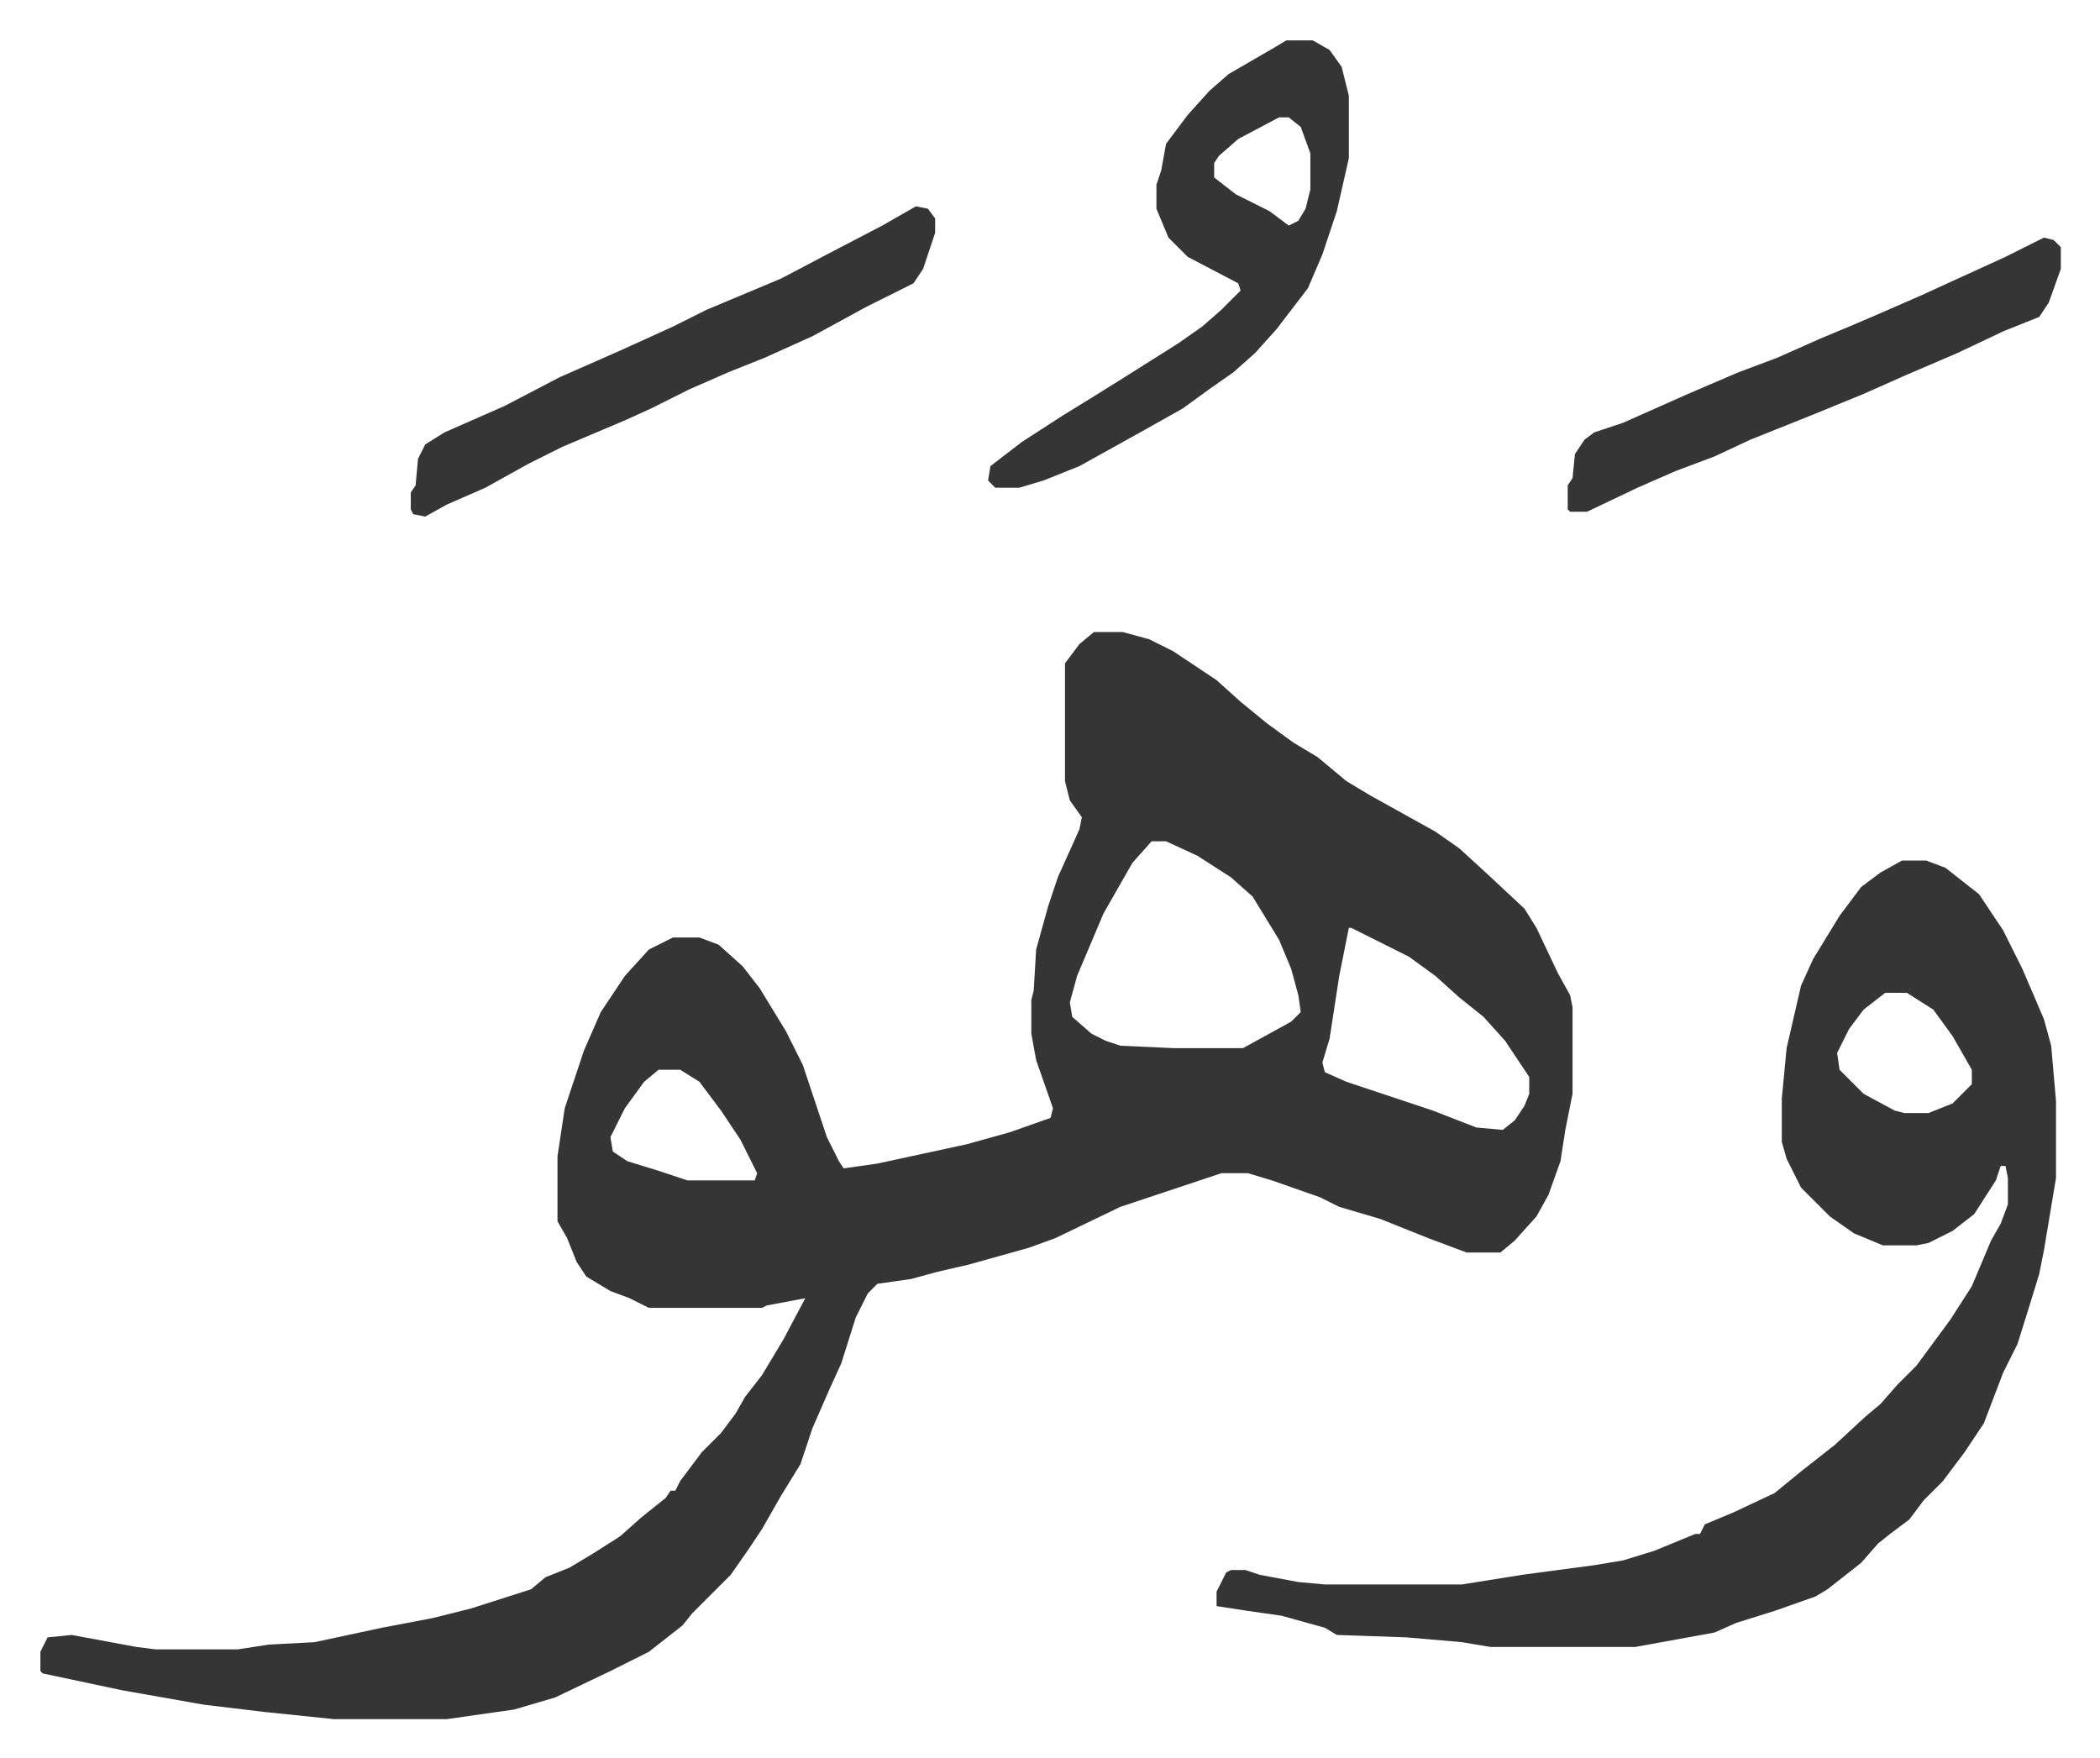 <svg xmlns="http://www.w3.org/2000/svg" role="img" viewBox="-16.79 404.21 873.08 731.08"><path fill="#353535" id="rule_normal" d="M438 667h12l11 3 10 5 18 12 10 9 11 9 11 8 10 6 12 10 10 6 27 15 10 7 12 11 15 14 5 8 9 19 5 9 1 5v36l-3 15-2 13-5 14-5 9-9 10-6 5h-14l-16-6-20-8-17-5-8-4-20-7-10-3h-11l-30 10-12 4-27 13-11 4-25 7-13 3-11 3-14 2-4 4-5 10-6 19-5 11-7 16-5 15-8 13-8 14-6 9-7 10-16 16-4 5-14 11-16 8-23 11-17 5-28 4h-47l-29-3-25-3-34-6-33-7-1-1v-8l3-6 10-1 27 5 8 1h34l13-2 19-1 28-6 21-4 16-4 25-8 6-5 10-4 10-6 11-7 9-8 10-8 2-3h2l2-4 9-12 8-8 6-8 4-7 7-9 9-15 9-17-16 3-2 1h-47l-8-4-8-3-10-6-4-6-4-10-4-7v-27l3-20 8-24 7-16 10-15 10-11 10-5h11l8 3 10 9 7 9 11 18 7 14 10 30 5 10 2 3 14-2 37-8 18-5 17-6 1-4-7-20-2-11v-14l1-4 1-17 5-18 4-12 9-20 1-5-5-7-2-8v-49l6-8zm24 87l-8 9-12 21-11 26-3 11 1 6 8 7 6 3 6 2 22 1h29l20-11 4-4-1-7-3-11-5-12-11-18-9-8-14-9-13-6zm82 36l-4 20-4 26-3 10 1 4 9 4 9 3 18 6 9 3 18 7 11 1 5-4 4-6 2-5v-7l-6-9-4-6-9-10-10-8-10-9-11-8-24-12zm-287 59l-6 5-8 11-6 12 1 6 6 4 13 4 12 4h28l1-3-7-14-8-12-9-12-8-5zm517-87h10l8 3 14 11 10 15 8 16 9 21 3 11 2 23v32l-5 30-2 10-4 13-5 16-6 12-8 21-8 12-9 12-8 8-6 8-8 6-5 4-7 8-14 11-5 3-17 6-16 5-9 4-22 4-11 2h-60l-12-2-23-2-29-1-5-3-18-5-14-2-13-2v-6l4-8 2-1h6l6 2 16 3 11 1h57l25-4 30-4 12-2 13-4 17-7h2l2-4 12-5 17-8 11-9 14-11 13-12 6-5 7-8 8-8 14-19 9-14 8-19 4-7 3-8v-11l-1-5h-2l-2 6-9 14-9 7-10 5-5 1h-14l-12-5-10-7-12-12-6-12-2-7v-18l2-21 6-26 5-11 11-18 9-12 8-6zm-7 55l-9 7-6 8-5 10 1 7 10 10 13 7 4 1h10l10-4 8-8v-6l-8-14-8-11-11-7zM518 421h11l7 4 5 7 3 12v26l-5 22-6 18-6 14-13 17-9 10-9 8-10 7-11 8-16 9-27 15-15 6-10 3h-10l-3-3 1-6 13-10 17-11 13-8 16-10 19-12 10-7 8-7 8-8-1-3-21-11-8-8-5-12v-10l2-6 2-11 9-12 9-10 8-7 19-11zm-3 32l-17 9-8 7-2 3v6l9 7 14 7 8 6 4-2 3-5 2-8v-15l-4-11-5-4zm-151 37l5 1 3 4v6l-5 15-4 6-8 4-12 6-22 12-20 9-15 6-16 7-16 8-11 5-26 11-14 7-18 10-16 7-9 5-5-1-1-2v-7l2-3 1-11 3-6 8-5 25-11 23-12 25-11 22-10 14-7 31-13 19-10 23-12zm469 13l4 1 3 3v9l-5 14-4 6-15 6-19 9-21 9-18 8-22 9-25 10-15 7-16 6-16 7-21 10h-7l-1-1v-10l2-3 1-10 4-6 4-3 12-4 27-12 21-9 16-6 18-8 12-5 14-6 16-7 35-16 12-6z"/></svg>
